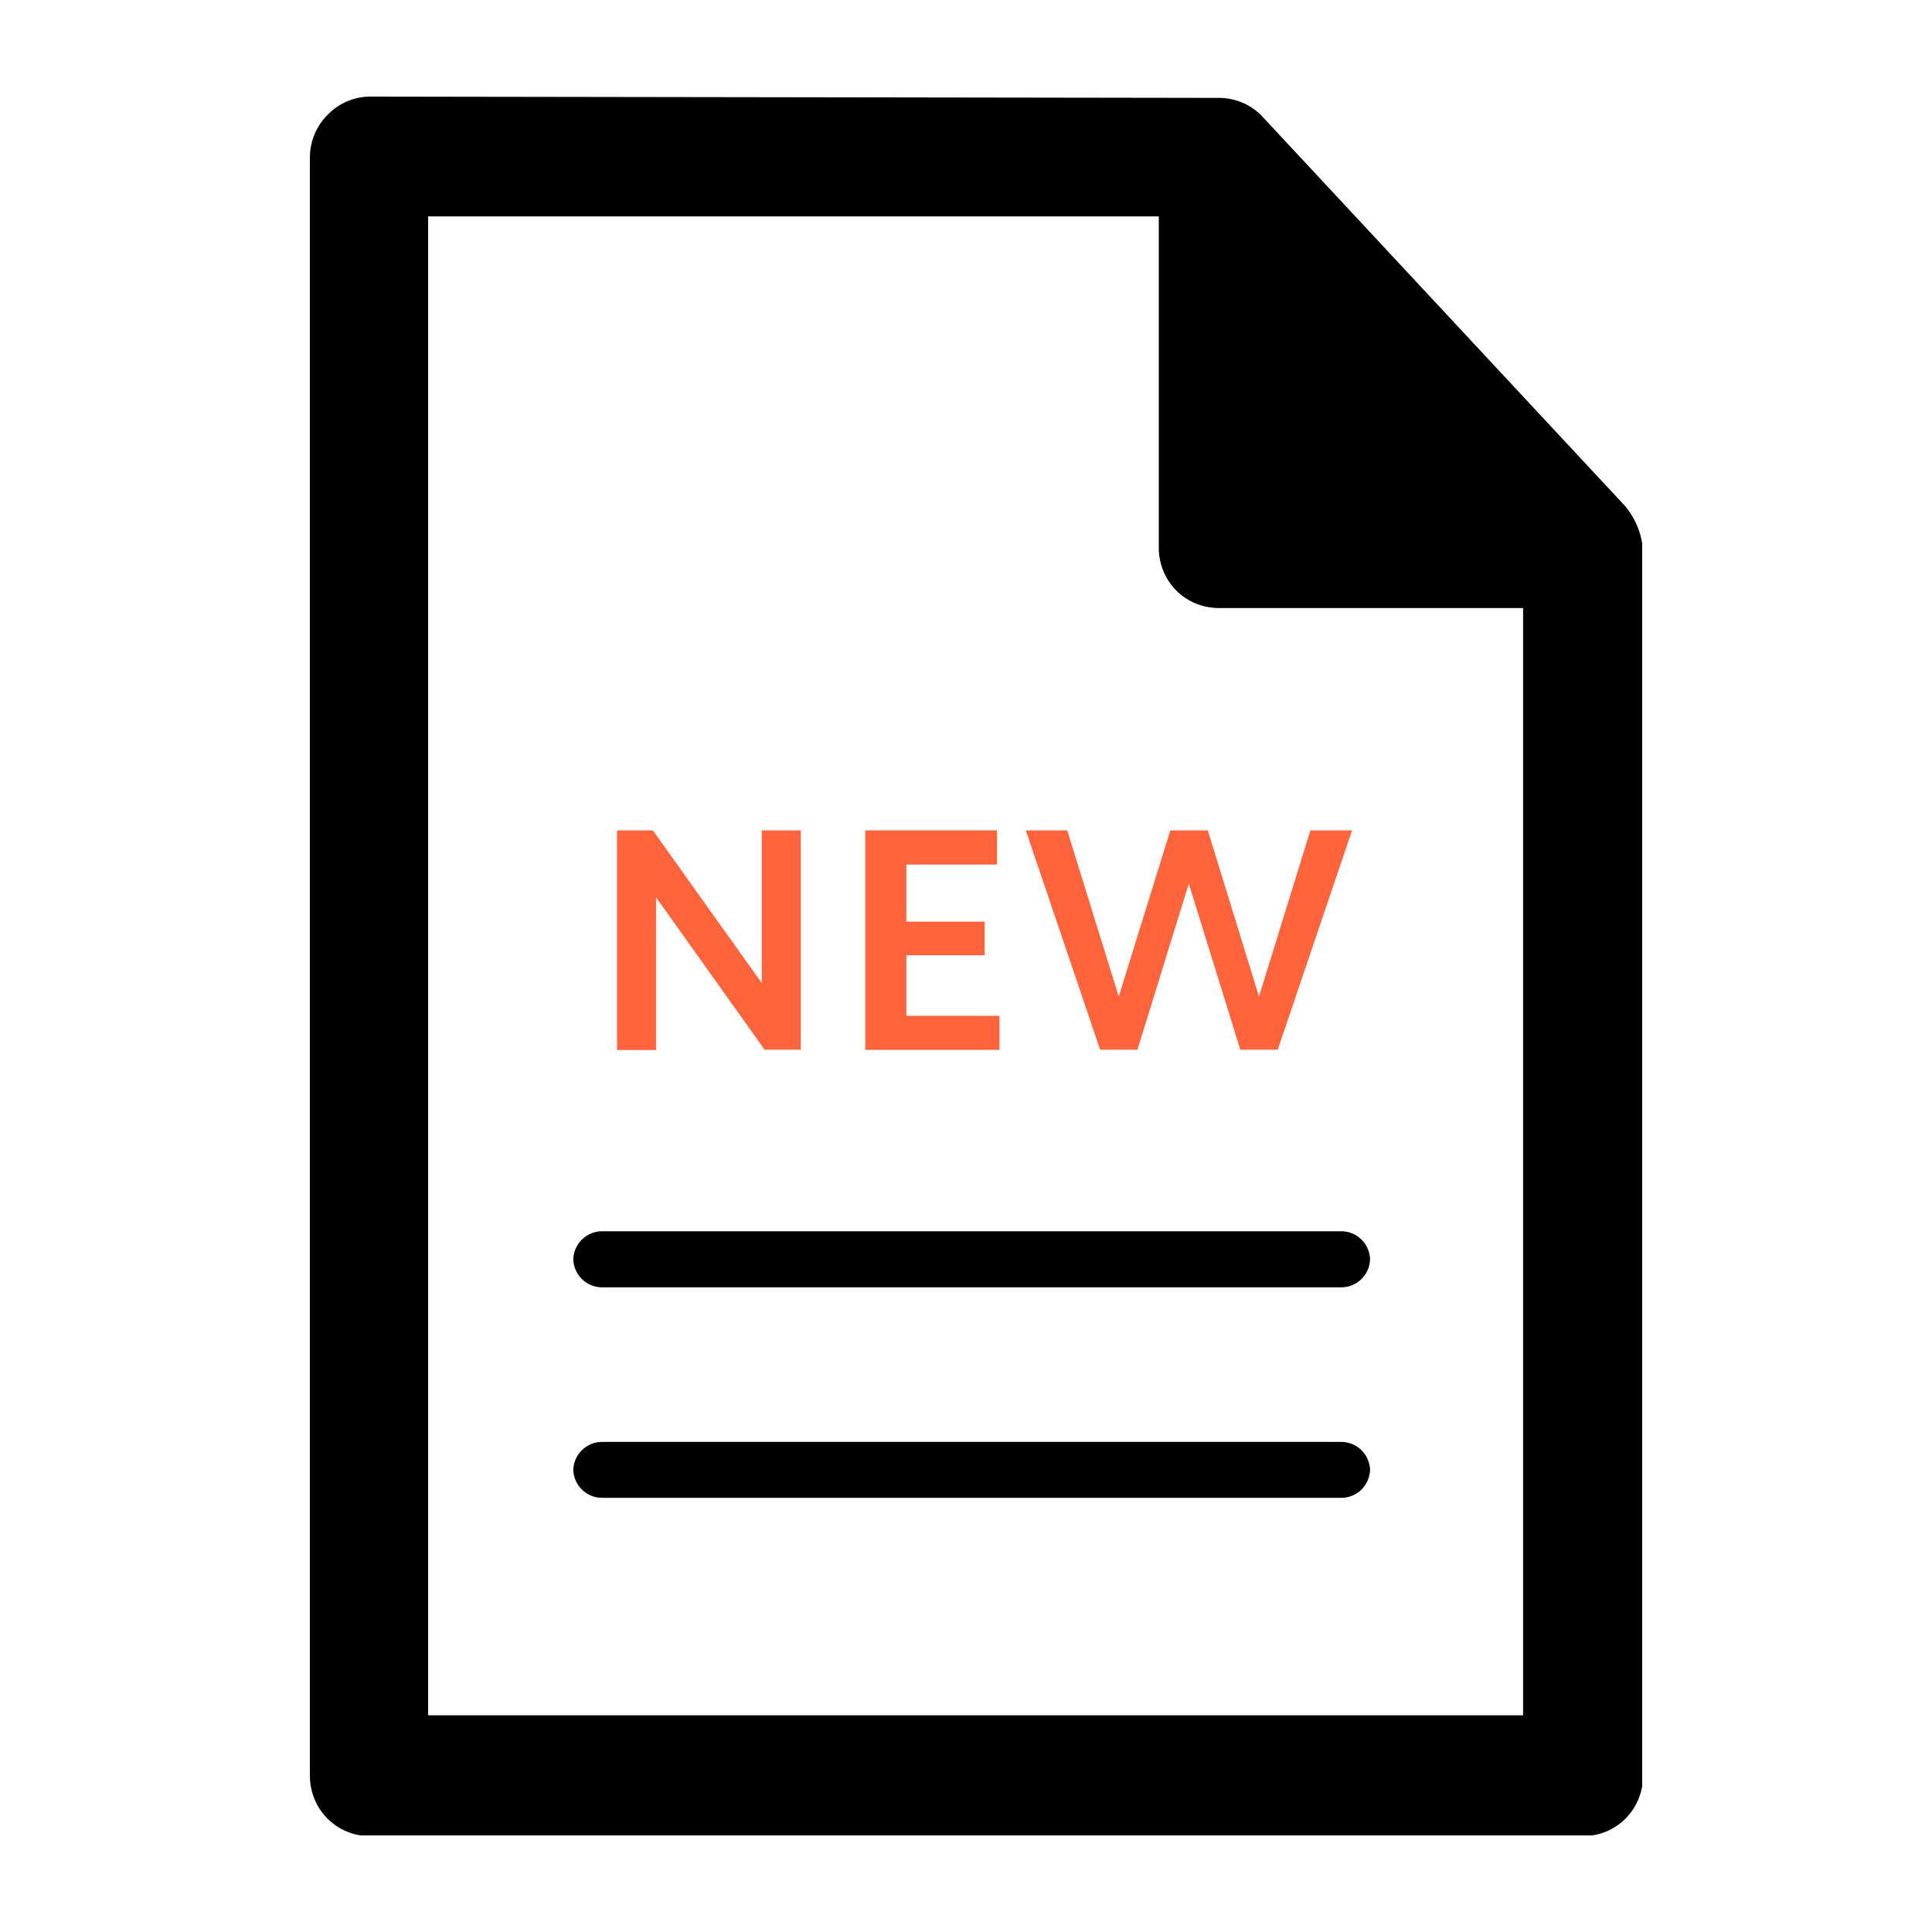 <svg width="100" height="100" viewBox="0 0 100 100" fill="none" xmlns="http://www.w3.org/2000/svg">
<g clip-path="url(#clip0_1102_114092)">
<path d="M19.085 5C18.276 5.024 17.509 5.366 16.948 5.952C16.37 6.533 16.044 7.32 16.039 8.142V91.933C16.045 92.757 16.371 93.546 16.948 94.13C17.527 94.707 18.308 95.032 19.122 95.037H81.963C82.778 95.032 83.558 94.707 84.138 94.13C84.715 93.546 85.041 92.757 85.046 91.933V28.531C84.993 27.66 84.659 26.831 84.093 26.169L65.236 5.922C64.674 5.391 63.937 5.086 63.166 5.067L19.085 5ZM22.161 11.201H59.979V28.366C59.98 29.189 60.304 29.979 60.88 30.563C61.459 31.14 62.24 31.466 63.054 31.471H78.835V88.784H22.161V11.201Z" fill="black"/>
<path d="M31.161 63.73H69.426C69.813 63.73 70.186 63.882 70.464 64.154C70.742 64.425 70.904 64.795 70.915 65.185C70.902 65.574 70.739 65.942 70.461 66.212C70.183 66.482 69.812 66.633 69.426 66.632H31.161C30.775 66.633 30.404 66.482 30.126 66.212C29.848 65.942 29.685 65.574 29.672 65.185C29.683 64.795 29.846 64.425 30.124 64.154C30.402 63.882 30.774 63.73 31.161 63.73Z" fill="black"/>
<path d="M31.161 74.633H69.426C69.812 74.633 70.183 74.783 70.461 75.053C70.739 75.323 70.902 75.692 70.915 76.08C70.902 76.469 70.739 76.837 70.461 77.107C70.183 77.377 69.812 77.528 69.426 77.527H31.161C30.775 77.528 30.404 77.377 30.126 77.107C29.848 76.837 29.685 76.469 29.672 76.08C29.685 75.692 29.848 75.323 30.126 75.053C30.404 74.783 30.775 74.633 31.161 74.633Z" fill="black"/>
<path d="M31.938 42.98H33.792L39.429 50.884V42.98H41.448V54.334H39.578L33.956 46.445V54.349H31.938V42.98Z" fill="#FF643C"/>
<path d="M44.785 42.98H51.607V44.75H46.915V47.705H50.967V49.444H46.915V52.579H51.733V54.341H44.785V42.98Z" fill="#FF643C"/>
<path d="M66.134 54.334H64.198L61.532 45.74L58.873 54.334H56.944L53.094 42.98H55.239L57.905 51.581L60.578 42.98H62.515L65.166 51.581L67.825 42.98H69.984L66.134 54.334Z" fill="#FF643C"/>
</g>
<defs>
<clipPath id="clip0_1102_114092">
<rect width="69" height="90" fill="white" transform="translate(16 5)"/>
</clipPath>
</defs>
</svg>
